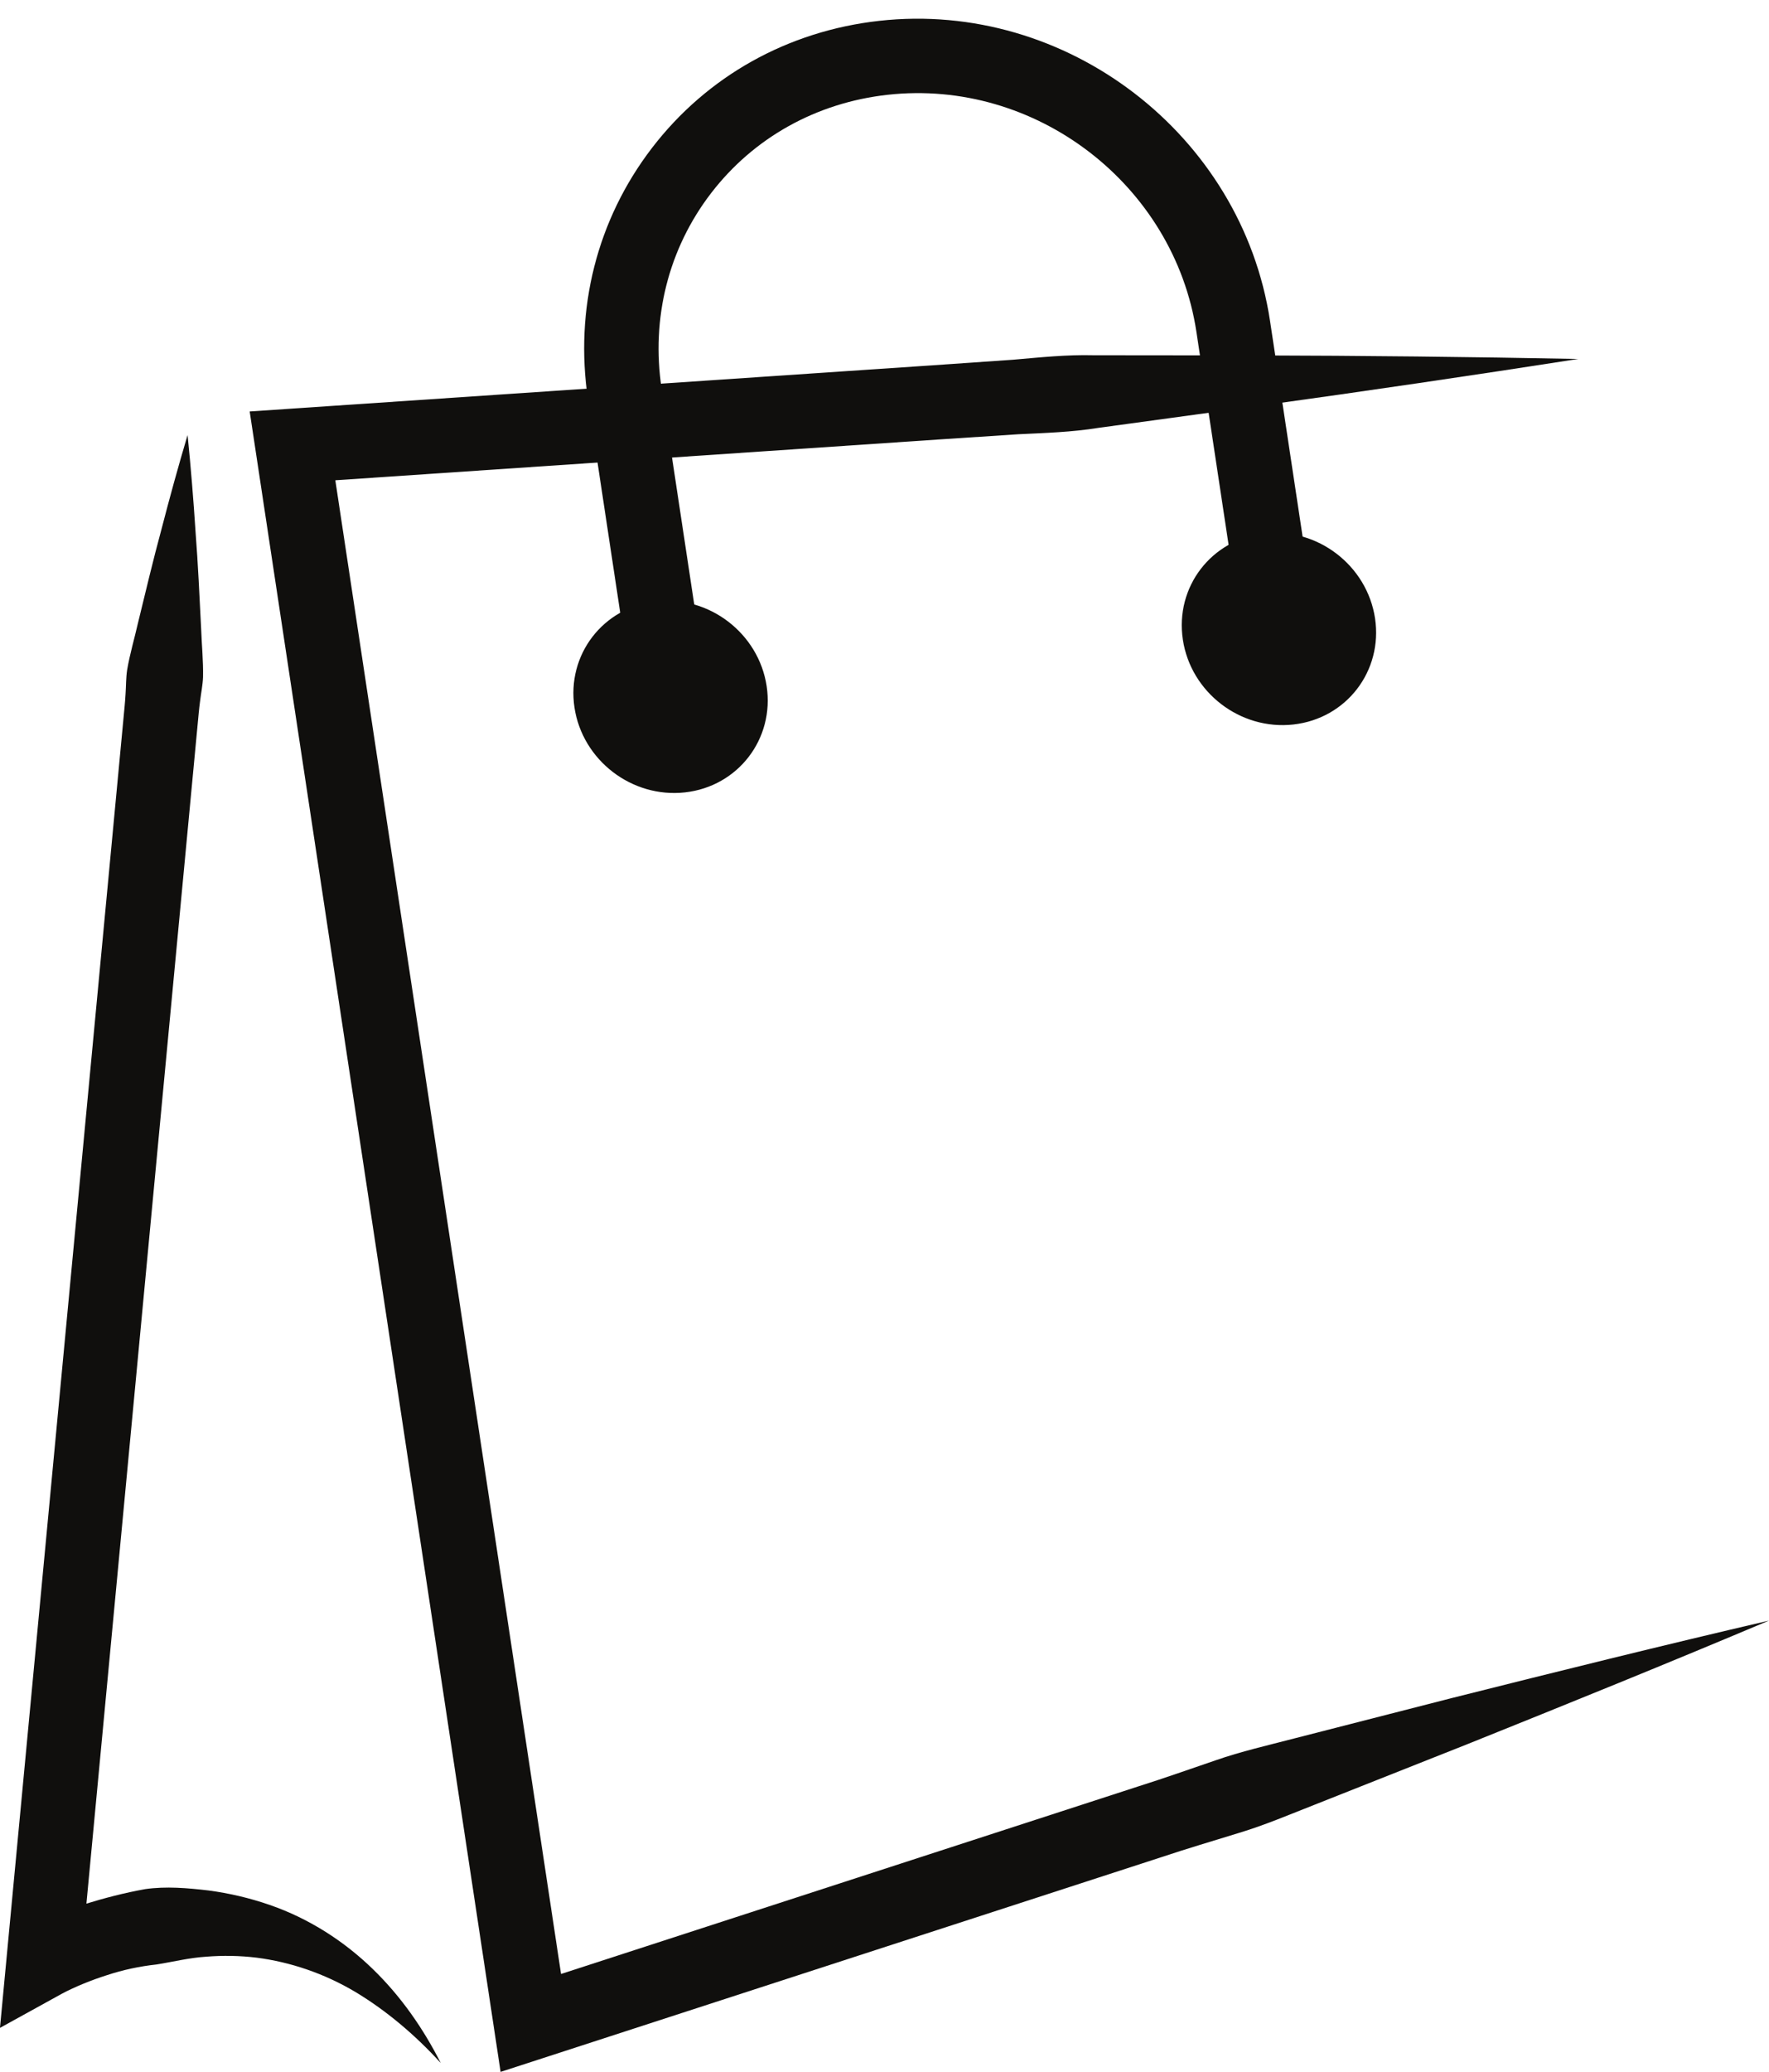<?xml version="1.0" encoding="UTF-8"?>
<!DOCTYPE svg PUBLIC '-//W3C//DTD SVG 1.0//EN'
          'http://www.w3.org/TR/2001/REC-SVG-20010904/DTD/svg10.dtd'>
<svg height="1816.4" preserveAspectRatio="xMidYMid meet" version="1.0" viewBox="224.3 83.6 1551.5 1816.4" width="1551.5" xmlns="http://www.w3.org/2000/svg" xmlns:xlink="http://www.w3.org/1999/xlink" zoomAndPan="magnify"
><g fill="#100f0d" id="change1_1"
  ><path d="M 1775.73 1504.371 C 1687.762 1541.52 1599.352 1577.309 1510.852 1612.852 L 1377.91 1665.531 C 1355.719 1674.211 1333.77 1683.621 1310.988 1690.48 C 1288.262 1697.512 1265.43 1704.211 1242.871 1711.762 L 699.938 1888.121 L 663.348 1900 L 657.594 1861.961 L 448.586 479.371 L 443.285 444.328 L 478.645 441.941 L 1042.48 403.84 L 1112.949 398.961 C 1136.422 396.922 1159.852 394.441 1183.488 395.051 L 1325.102 395.191 C 1419.52 395.41 1513.988 396.461 1608.52 398.301 C 1515.102 412.828 1421.629 426.578 1328.102 439.5 L 1187.789 458.691 C 1164.449 462.469 1140.891 463.172 1117.371 464.309 L 1046.879 468.941 L 483.047 507.039 L 513.105 469.609 L 722.117 1852.211 L 679.773 1826.051 L 1222.711 1649.691 C 1245.398 1642.551 1267.809 1634.551 1290.328 1626.891 C 1312.789 1619.039 1336.09 1613.77 1359.141 1607.75 L 1497.672 1572.25 C 1590.148 1549 1682.719 1526.012 1775.73 1504.371"
    /><path d="M 780.156 699.379 L 740.059 434.16 C 728.02 354.5 747.949 276.039 796.172 213.238 C 844.438 150.371 915.199 110.82 995.402 101.871 C 1159.648 83.57 1313.449 201.551 1338.16 364.891 L 1378.25 630.109 L 1313.719 639.871 L 1273.629 374.648 C 1254.109 245.52 1132.691 152.191 1002.629 166.719 C 940.234 173.691 885.293 204.32 847.926 252.98 C 810.609 301.57 795.215 362.461 804.582 424.398 L 844.684 689.621 L 780.156 699.379"
    /><path d="M 1261.719 644.391 C 1268.711 690.66 1312.109 723.961 1358.648 718.77 C 1405.191 713.578 1437.25 671.859 1430.262 625.59 C 1423.262 579.32 1379.859 546.02 1333.32 551.211 C 1286.781 556.398 1254.719 598.121 1261.719 644.391"
    /><path d="M 728.145 703.898 C 735.141 750.172 778.539 783.469 825.082 778.281 C 871.621 773.09 903.684 731.371 896.688 685.102 C 889.691 638.828 846.293 605.531 799.754 610.73 C 753.211 615.922 721.152 657.629 728.145 703.898"
    /><path d="M 388.816 465.012 C 391.699 493.398 393.977 521.738 395.824 550.039 C 398.012 578.371 399.262 606.609 400.719 634.871 C 401.211 648.98 402.672 663.18 402.371 677.219 C 402.102 684.219 400.648 691.109 399.812 698.07 C 398.863 705.012 398.289 711.98 397.621 718.949 L 389.73 802.578 L 358.164 1137.102 L 295.035 1806.121 L 246.367 1774.73 C 251.812 1771.719 255.43 1770 259.867 1767.93 C 264.121 1765.941 268.34 1764.102 272.602 1762.371 C 281.094 1758.852 289.68 1755.77 298.375 1753 C 315.801 1747.629 333.496 1743.02 351.656 1739.762 C 369.949 1737.172 388.738 1738.789 407.043 1740.93 C 425.395 1743.359 443.445 1747.602 460.738 1753.59 C 495.434 1765.531 526.324 1785.602 551.273 1809.859 C 576.336 1834.148 595.797 1862.488 610.859 1892.219 C 588.371 1867.539 563.055 1846.191 535.879 1829.859 C 508.57 1813.648 478.938 1803.68 449.367 1799.859 C 434.52 1798.07 419.66 1797.828 404.969 1799.031 C 390.23 1799.941 375.867 1803.578 361.453 1805.852 C 346.895 1807.441 332.32 1810.5 318.234 1815.16 C 311.18 1817.398 304.184 1819.91 297.402 1822.719 C 294.004 1824.102 290.645 1825.57 287.402 1827.09 C 284.344 1828.48 280.527 1830.398 278.738 1831.391 L 224.273 1861.41 L 230.07 1799.988 L 293.199 1130.969 L 324.766 796.449 L 332.656 712.828 C 333.305 705.852 334.043 698.891 334.418 691.898 C 334.895 684.91 334.758 677.871 335.801 670.941 C 338.133 657.09 342.223 643.422 345.344 629.648 C 352.062 602.16 358.574 574.648 366.02 547.219 C 373.133 519.77 380.672 492.359 388.816 465.012"
  /></g
></svg
>
